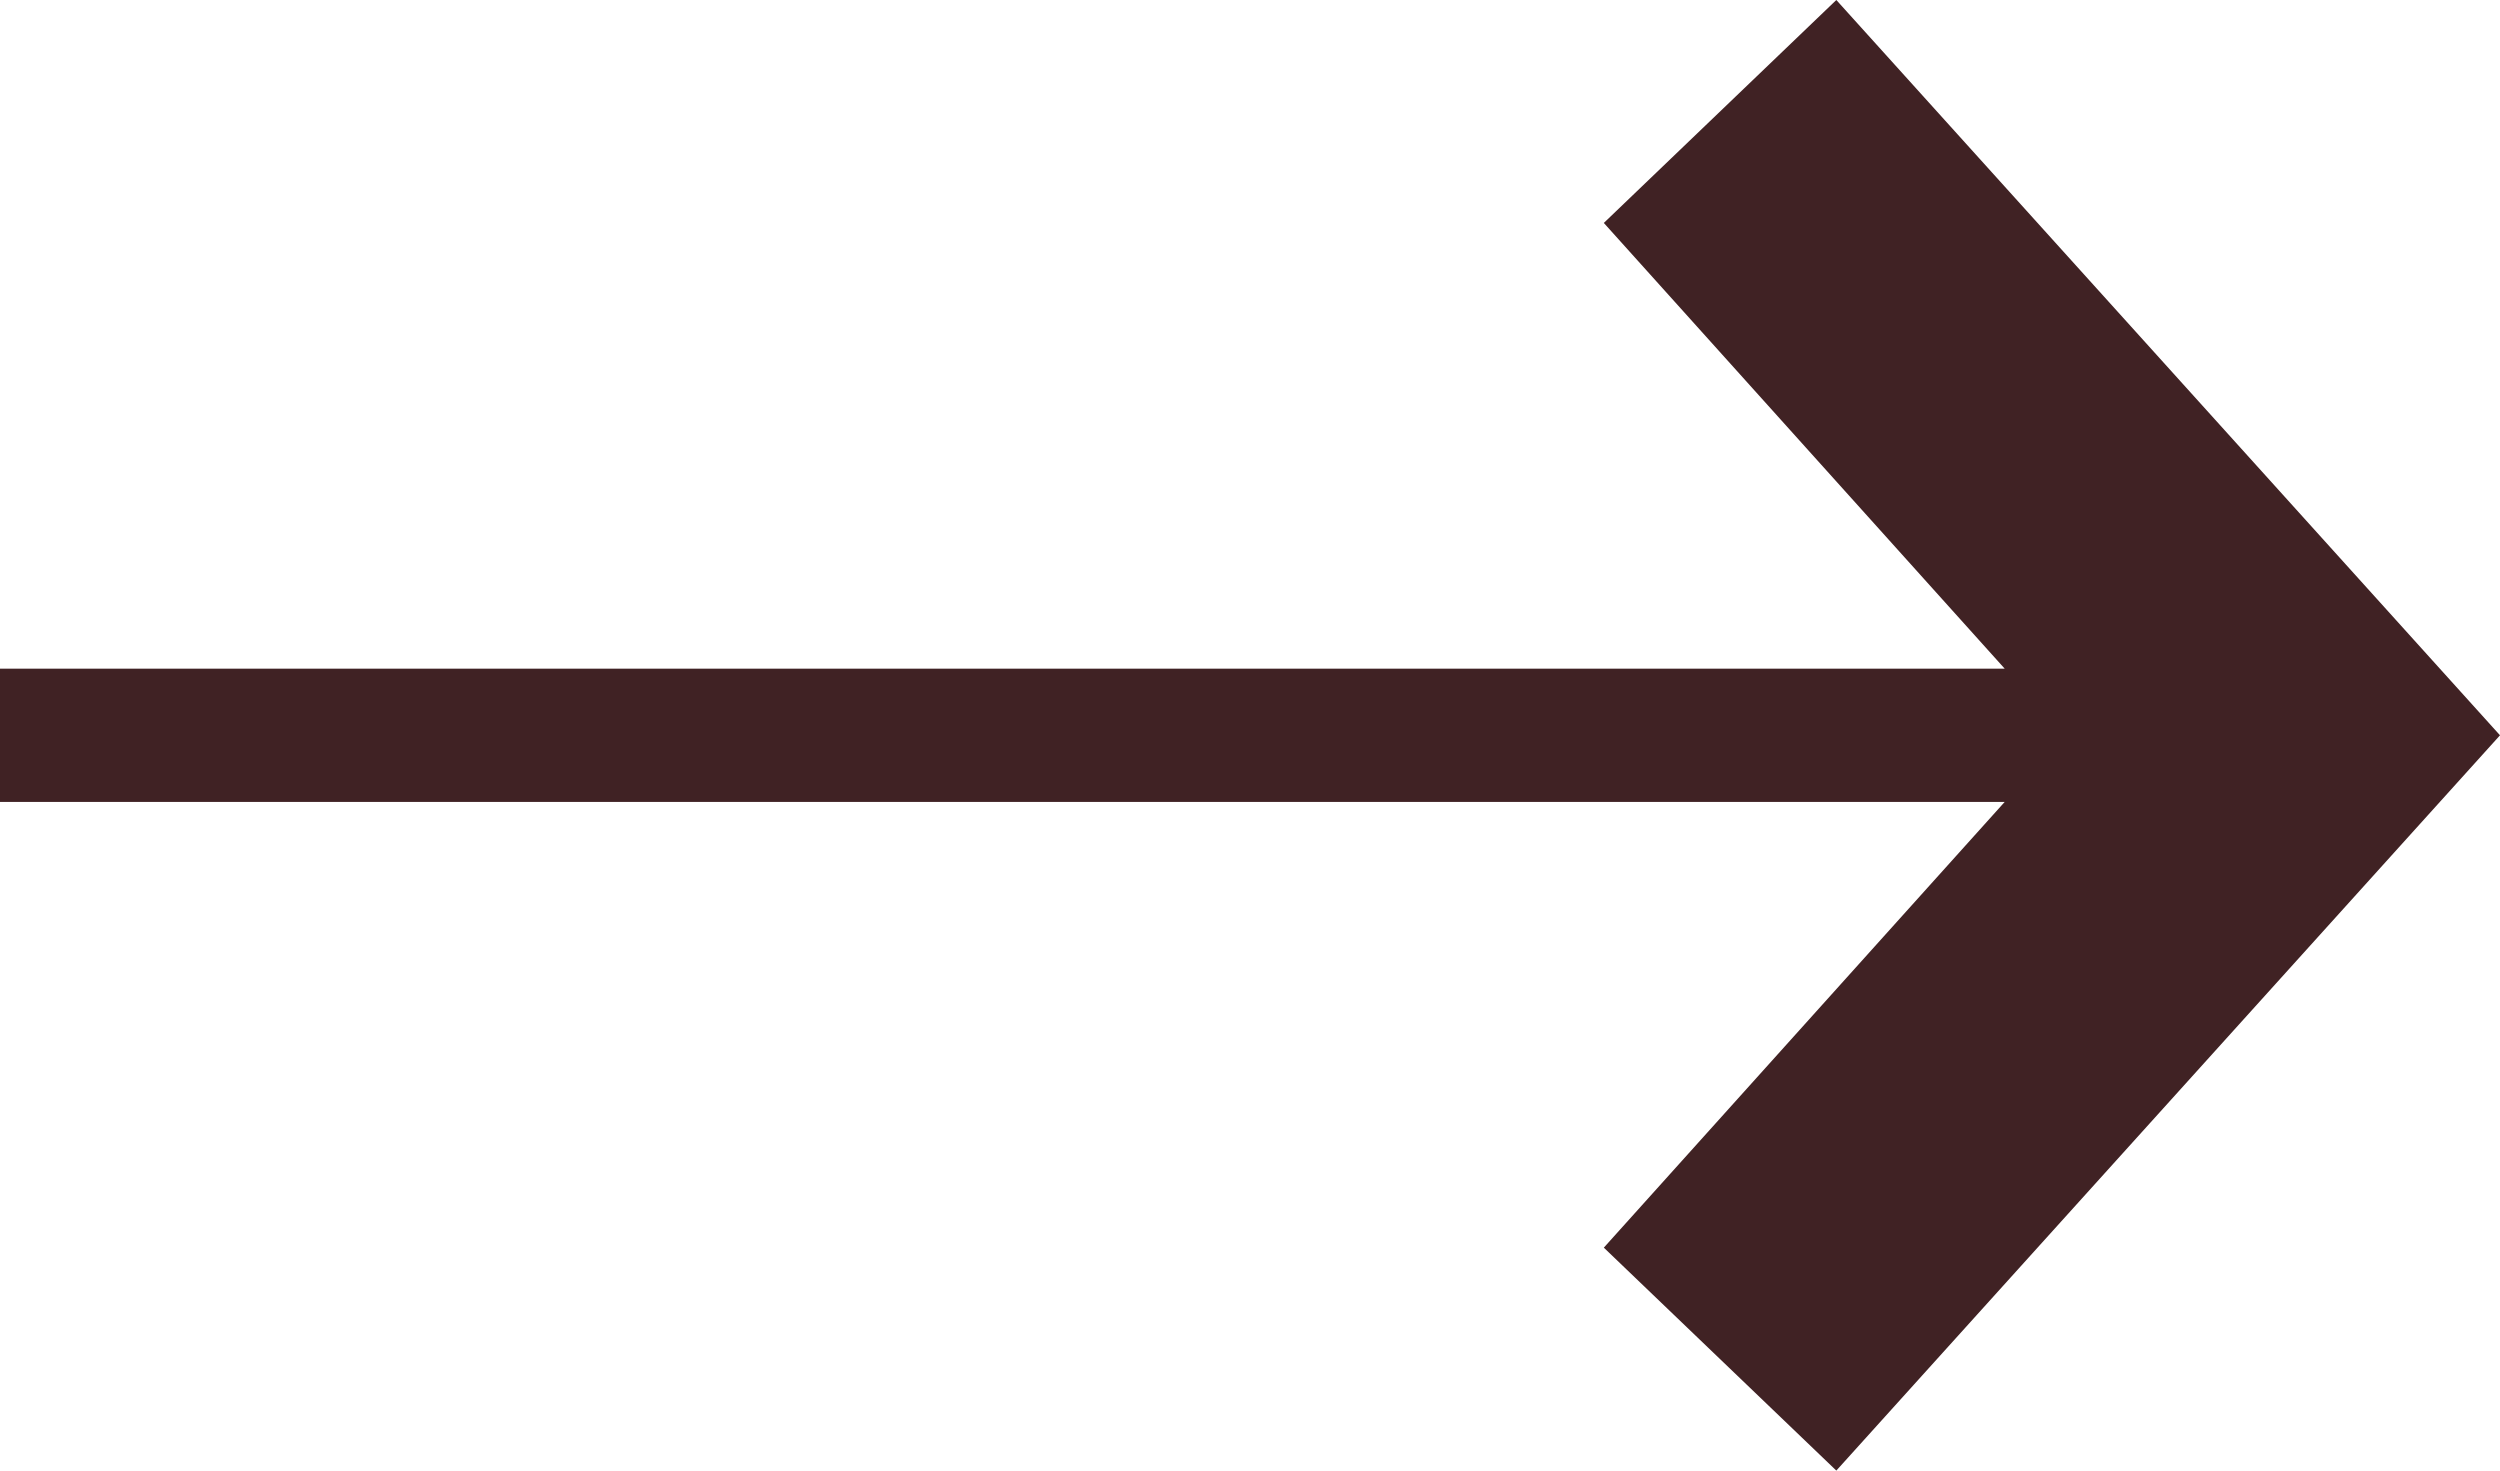<?xml version="1.0" encoding="UTF-8"?>
<svg width="17px" height="10px" viewBox="0 0 17 10" version="1.1" xmlns="http://www.w3.org/2000/svg" xmlns:xlink="http://www.w3.org/1999/xlink">
    <!-- Generator: Sketch 49.3 (51167) - http://www.bohemiancoding.com/sketch -->
    <title>Right Arrow/Small/Sienna</title>
    <desc>Created with Sketch.</desc>
    <defs></defs>
    <g id="Symbols" stroke="none" stroke-width="1" fill="none" fill-rule="evenodd">
        <g id="Footer" transform="translate(-1296, -65)" fill="#402224">
            <g id="Right-Arrow/Small/Sienna" transform="translate(1296, 65)">
                <polygon id="Page-1-Copy-8" points="12.487 0 10.906 1.516 13.632 4.547 0 4.547 0 5.453 13.632 5.453 10.906 8.484 12.487 10 17 5"></polygon>
            </g>
        </g>
    </g>
</svg>